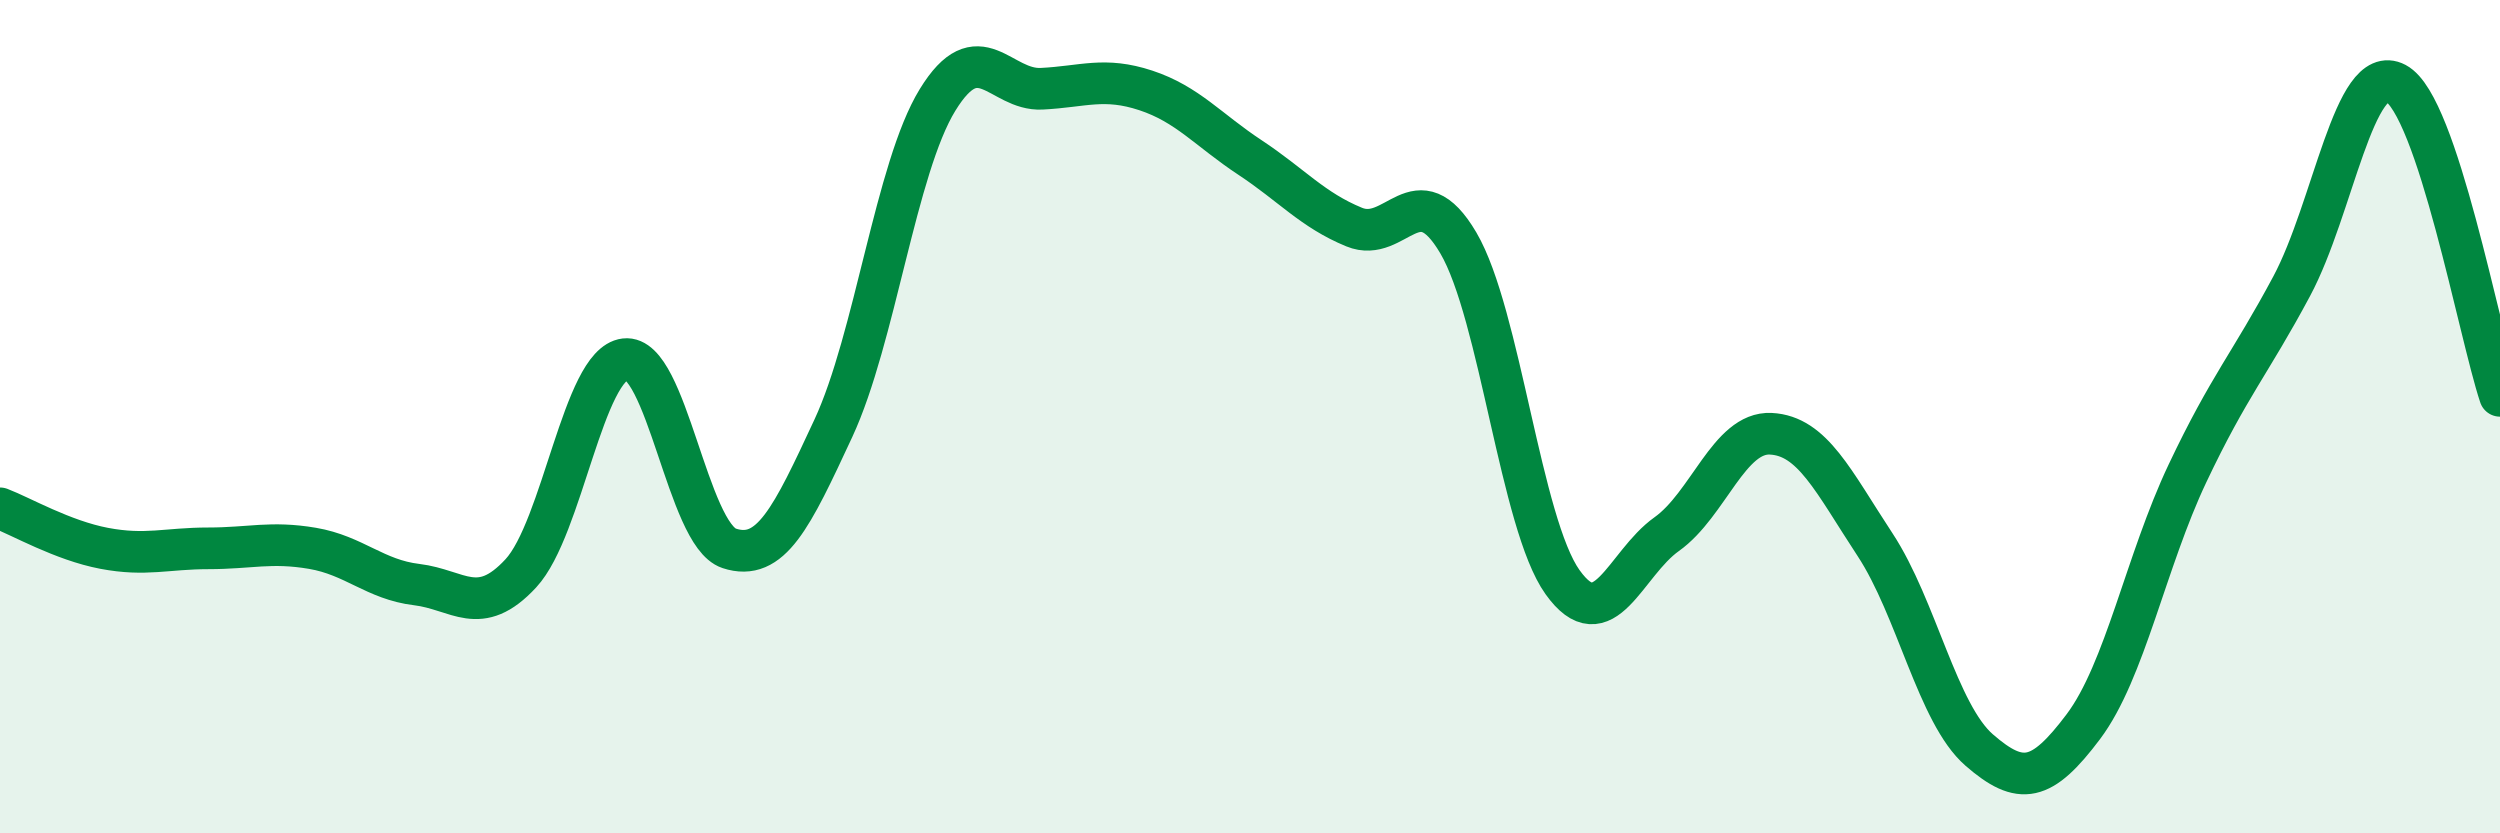 
    <svg width="60" height="20" viewBox="0 0 60 20" xmlns="http://www.w3.org/2000/svg">
      <path
        d="M 0,12.2 C 0.5,12.39 1.5,12.97 2.5,13.16 C 3.5,13.35 4,13.16 5,13.16 C 6,13.16 6.5,12.99 7.5,13.16 C 8.5,13.33 9,13.91 10,14.03 C 11,14.15 11.5,14.84 12.5,13.76 C 13.5,12.68 14,8.74 15,8.62 C 16,8.5 16.5,12.83 17.5,13.16 C 18.5,13.49 19,12.43 20,10.28 C 21,8.13 21.5,4.03 22.5,2.4 C 23.5,0.77 24,2.18 25,2.13 C 26,2.08 26.5,1.84 27.5,2.17 C 28.5,2.5 29,3.12 30,3.78 C 31,4.44 31.5,5.04 32.5,5.45 C 33.5,5.86 34,4.13 35,5.83 C 36,7.53 36.5,12.57 37.5,13.97 C 38.5,15.37 39,13.53 40,12.82 C 41,12.11 41.5,10.36 42.5,10.41 C 43.5,10.46 44,11.55 45,13.07 C 46,14.59 46.5,17.13 47.5,18 C 48.5,18.87 49,18.77 50,17.44 C 51,16.11 51.5,13.47 52.5,11.36 C 53.5,9.25 54,8.74 55,6.87 C 56,5 56.5,1.47 57.5,2 C 58.5,2.53 59.5,8 60,9.5L60 20L0 20Z"
        fill="#008740"
        opacity="0.1"
        stroke-linecap="round"
        stroke-linejoin="round"
      />
      <path
        d="M 0,12.2 C 0.5,12.39 1.5,12.97 2.5,13.16 C 3.5,13.35 4,13.16 5,13.16 C 6,13.16 6.5,12.99 7.5,13.16 C 8.5,13.33 9,13.91 10,14.03 C 11,14.15 11.5,14.84 12.5,13.76 C 13.5,12.68 14,8.74 15,8.62 C 16,8.5 16.5,12.83 17.5,13.16 C 18.5,13.49 19,12.43 20,10.28 C 21,8.13 21.5,4.03 22.5,2.4 C 23.5,0.77 24,2.18 25,2.13 C 26,2.08 26.5,1.84 27.5,2.17 C 28.5,2.5 29,3.12 30,3.78 C 31,4.44 31.5,5.04 32.5,5.45 C 33.5,5.86 34,4.13 35,5.83 C 36,7.53 36.5,12.57 37.5,13.97 C 38.5,15.37 39,13.53 40,12.82 C 41,12.11 41.5,10.36 42.5,10.41 C 43.5,10.46 44,11.55 45,13.07 C 46,14.59 46.5,17.13 47.5,18 C 48.5,18.87 49,18.77 50,17.44 C 51,16.11 51.5,13.47 52.5,11.36 C 53.5,9.25 54,8.74 55,6.87 C 56,5 56.5,1.47 57.5,2 C 58.5,2.53 59.5,8 60,9.5"
        stroke="#008740"
        stroke-width="1"
        fill="none"
        stroke-linecap="round"
        stroke-linejoin="round"
      />
    </svg>
  